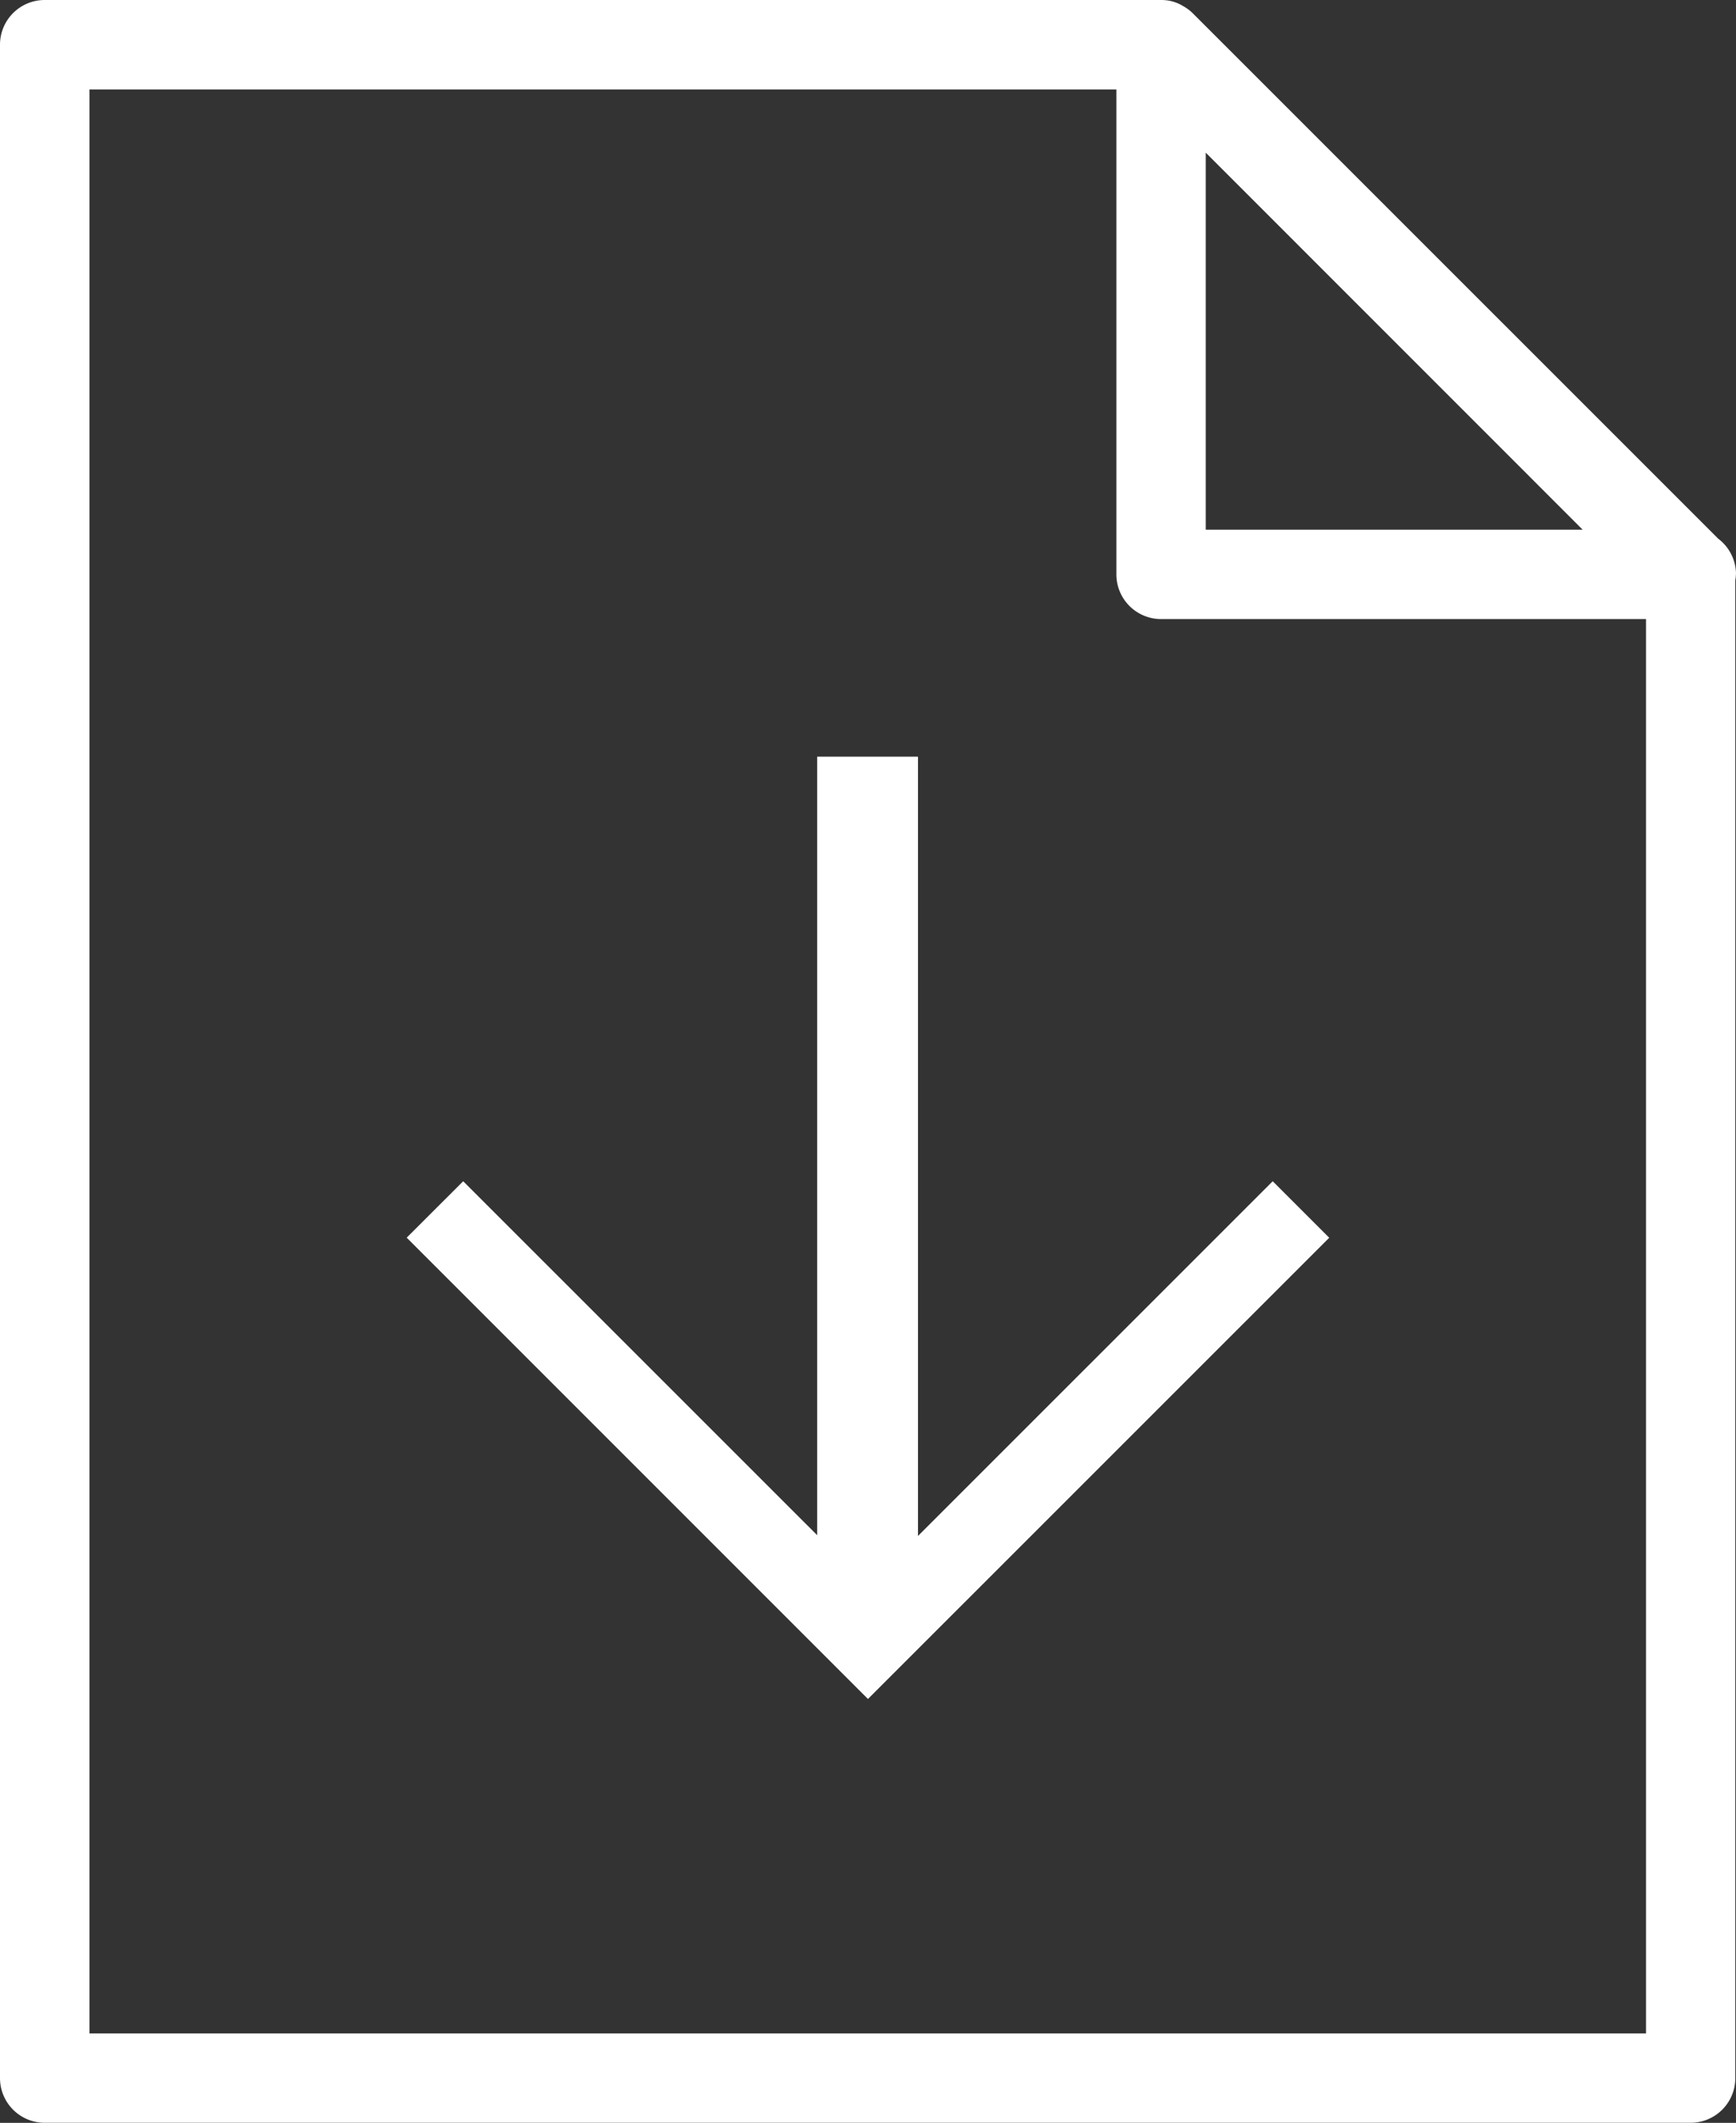 <svg xmlns="http://www.w3.org/2000/svg" width="22.495" height="27.505" viewBox="0 0 22.495 27.505">
  <rect x="0" y="0" width="22.495" height="27.505" fill="#333333" stroke="none"/>
  <g id="Groupe_1902" data-name="Groupe 1902" transform="translate(-641.378 -1060.913)">
    <g id="Groupe_1899" data-name="Groupe 1899" transform="translate(629.14 1060.913)">
      <g id="Groupe_1900" data-name="Groupe 1900" transform="translate(6 0)">
        <path id="Tracé_5773" data-name="Tracé 5773" d="M44.195,7.442a.578.578,0,0,0-.23-.462L37.154.17l0,0A.578.578,0,0,0,37.033.08L37,.061a.577.577,0,0,0-.139-.05h0A.6.6,0,0,0,36.745,0H22.279A.579.579,0,0,0,21.7.579V26.925a.579.579,0,0,0,.579.579H43.607a.579.579,0,0,0,.579-.579V7.519a.556.556,0,0,0,.008-.077m-1.986-.579H37.324V1.978ZM22.859,26.346V1.159H36.166V7.442a.579.579,0,0,0,.579.579h6.284V26.346Z" transform="translate(-15.462 0)" fill="#fff"/>
      </g>
    </g>
    <g id="Groupe_1901" data-name="Groupe 1901">
      <path id="Tracé_15898" data-name="Tracé 15898" d="M5.977,0,0,5.977l5.976,5.977.732-.732L1.464,5.977,6.708.732Z" transform="translate(646.648 1082.926) rotate(-90)" fill="#fff"/>
      <g id="Tracé_15899" data-name="Tracé 15899" transform="translate(651.967 1070.717)" fill="#fff">
        <path d="M 0.806 10.5 L 0.5 10.5 L 0.5 0.5 L 0.806 0.5 L 0.806 10.5 Z" stroke="none"/>
        <path d="M 2.026557922363281e-06 0 L 1.306 0 L 1.306 11 L 2.026557922363281e-06 11 L 2.026557922363281e-06 0 Z" stroke="none" fill="#fff"/>
      </g>
    </g>
  </g>
</svg>
